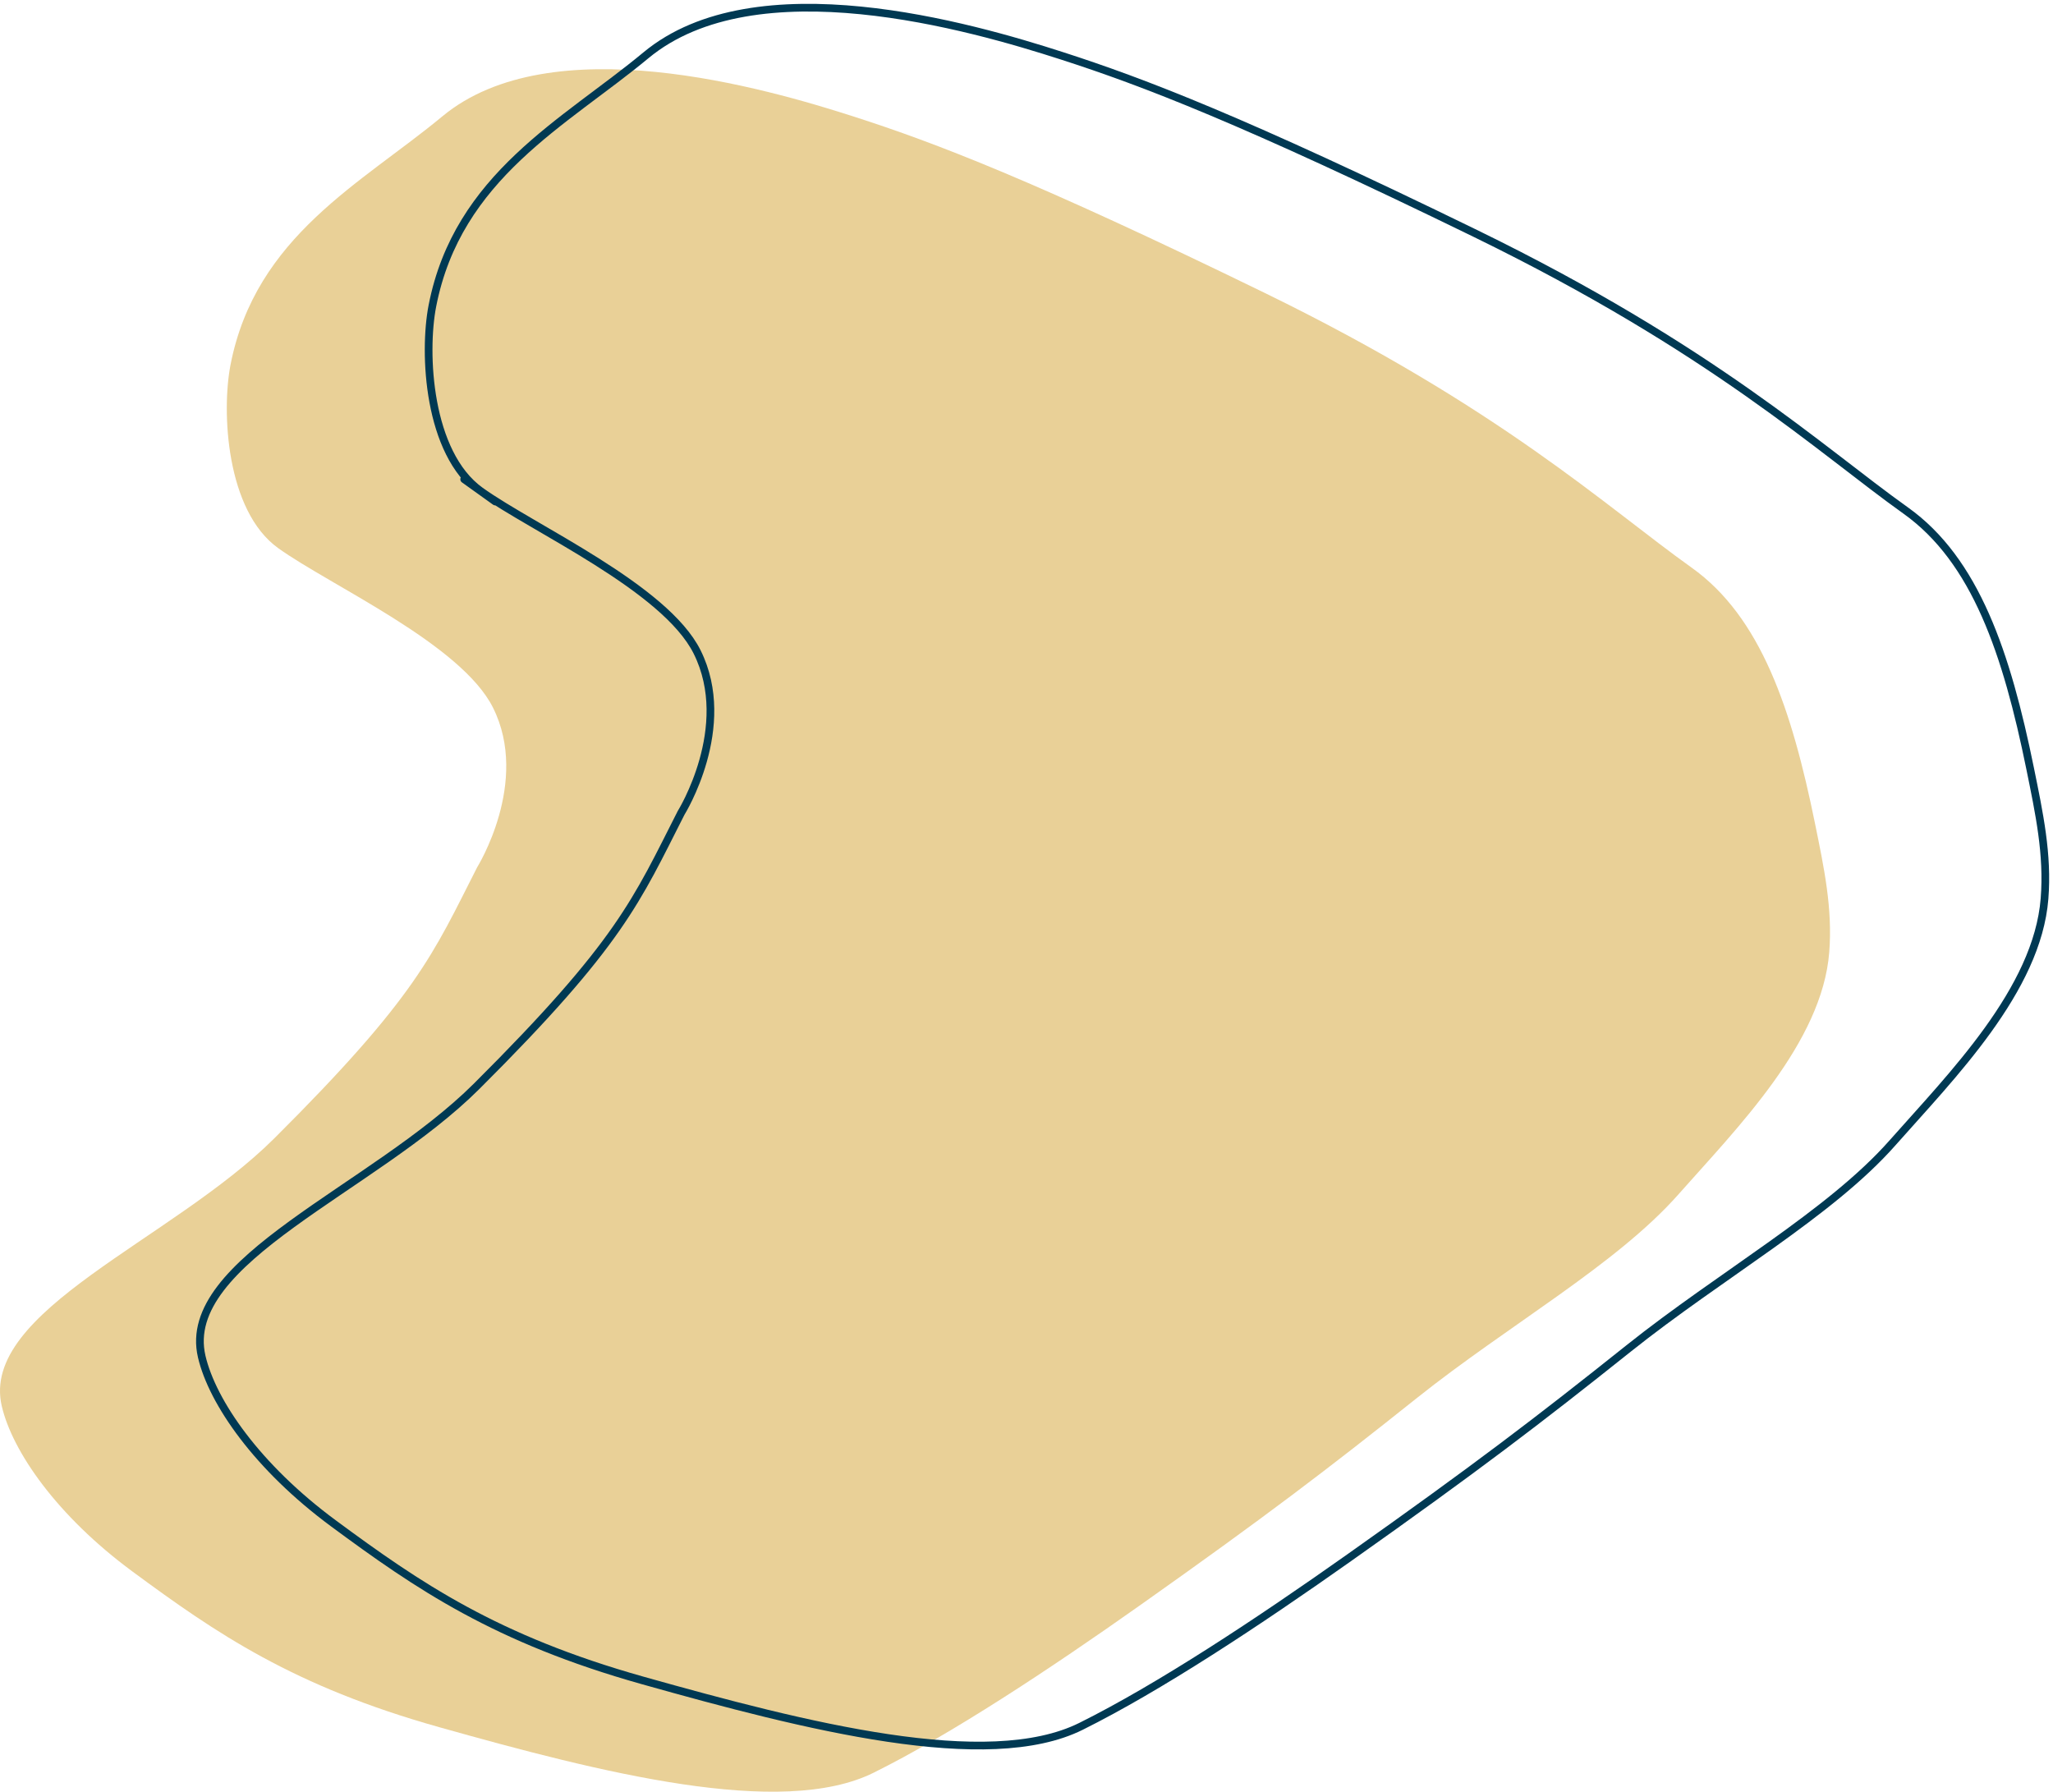 <svg width="267" height="233" viewBox="0 0 267 233" fill="none" xmlns="http://www.w3.org/2000/svg">
<path d="M29.982 47.429C28.796 53.511 29.402 66.429 36.19 71.29C42.977 76.152 59.986 83.74 64.124 92.039C68.955 101.727 62.055 112.788 62.055 112.788C56.308 124.084 54.254 129.532 35.677 148.032C22.317 161.337 -2.664 170.473 0.231 182.86C1.612 188.766 7.416 197.124 17.203 204.347C28.17 212.44 38.149 219.276 57.111 224.606C78.11 230.508 101.597 236.506 113.634 230.522C123.723 225.508 136.403 217.141 148.259 208.76C164.527 197.262 172.634 191.084 184.252 181.818C196.158 172.323 210.19 164.477 218.284 155.323C225.917 146.691 236.969 135.606 237.899 123.836C238.35 118.118 237.216 112.827 236.042 107.061C233.023 92.238 229.016 80.24 220 73.815C208.956 65.947 195.123 53.027 164.483 38.093C134.478 23.468 121.613 18.57 111.184 15.207C99.438 11.42 71.66 3.403 57.511 15.145C47.055 23.823 33.245 30.69 29.982 47.429Z" fill="#E9D097"/>
<path d="M62.494 63.847C55.19 58.613 69.338 68.752 62.494 63.847ZM62.494 63.847C55.649 58.942 55.038 45.909 56.234 39.773C59.524 22.884 73.45 15.955 83.994 7.2C98.262 -4.647 126.274 3.441 138.118 7.263C148.635 10.656 161.608 15.597 191.866 30.352C222.763 45.42 236.712 58.455 247.848 66.394C256.94 72.876 260.981 84.981 264.025 99.936C265.21 105.754 266.353 111.092 265.898 116.861C264.96 128.736 253.815 139.92 246.118 148.629C237.956 157.865 223.806 165.781 211.801 175.361C200.085 184.709 191.91 190.943 175.505 202.544C163.55 210.999 150.762 219.441 140.589 224.5C128.451 230.537 104.766 224.486 83.59 218.531C64.47 213.153 54.406 206.257 43.348 198.091C33.479 190.804 27.625 182.371 26.233 176.412C23.314 163.915 48.505 154.697 61.977 141.274C80.71 122.608 82.781 117.111 88.577 105.715C88.577 105.715 95.535 94.555 90.663 84.781C86.49 76.407 69.338 68.752 62.494 63.847Z" stroke="#003953" stroke-linecap="round"/>
</svg>
